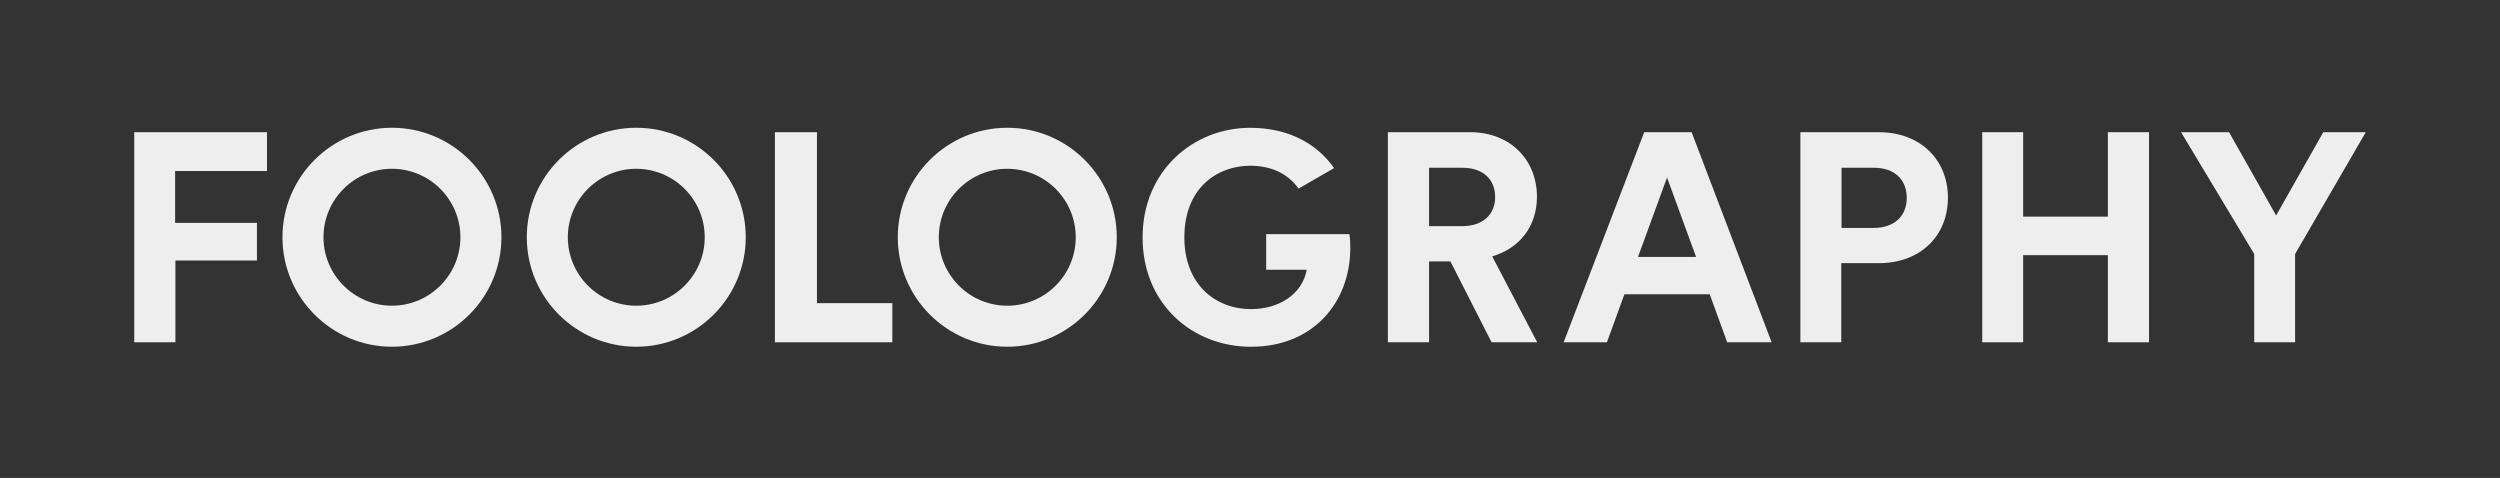 <svg class="splash-foolography-logo" version="1.1" baseProfile="tiny" id="foolography-logo" xmlns="http://www.w3.org/2000/svg" xmlns:xlink="http://www.w3.org/1999/xlink" viewBox="0 0 136 26" preserveAspectRatio="xMidYMid meet">
<rect x="0" y="0" width="136" height="26" fill="#333333" stroke="none"/>
<g>
	<polygon fill="#EEEEEE" points="9.527,9.304 14.524,9.304 14.524,7.191 7.303,7.191 7.303,18.62 9.543,18.62 9.543,14.171 
		13.977,14.171 13.977,12.124 9.527,12.124 	"></polygon>
	<path fill="#EEEEEE" d="M25.046,12.906c0,2.053-1.671,3.724-3.724,3.724c-2.054,0-3.724-1.671-3.724-3.724
		c0-2.054,1.67-3.724,3.724-3.724C23.375,9.183,25.046,10.853,25.046,12.906 M27.278,12.906c0-3.285-2.672-5.956-5.956-5.956
		s-5.956,2.671-5.956,5.956c0,3.284,2.672,5.956,5.956,5.956S27.278,16.19,27.278,12.906"></path>
	<path fill="#EEEEEE" d="M38.337,12.906c0,2.053-1.67,3.724-3.724,3.724c-2.053,0-3.723-1.671-3.723-3.724
		c0-2.054,1.67-3.724,3.723-3.724C36.667,9.183,38.337,10.853,38.337,12.906 M40.569,12.906c0-3.285-2.671-5.956-5.956-5.956
		c-3.284,0-5.955,2.671-5.955,5.956c0,3.284,2.671,5.956,5.955,5.956C37.898,18.862,40.569,16.19,40.569,12.906"></path>
	<polygon fill="#EEEEEE" points="42.155,18.62 48.543,18.62 48.543,16.492 44.442,16.492 44.442,7.191 42.155,7.191 	"></polygon>
	<path fill="#EEEEEE" d="M58.52,12.906c0,2.053-1.671,3.724-3.724,3.724c-2.055,0-3.725-1.671-3.725-3.724
		c0-2.054,1.67-3.724,3.725-3.724C56.849,9.183,58.52,10.853,58.52,12.906 M60.752,12.906c0-3.285-2.672-5.956-5.956-5.956
		s-5.957,2.671-5.957,5.956c0,3.284,2.673,5.956,5.957,5.956S60.752,16.19,60.752,12.906"></path>
	<path fill="#EEEEEE" d="M73.456,13.558c0-0.289,0-0.563-0.049-0.821H68.88v1.935h2.207c-0.242,1.337-1.516,2.144-3.03,2.144
		c-1.935,0-3.628-1.338-3.628-3.901c0-2.724,1.822-3.899,3.579-3.899c1.313,0,2.151,0.557,2.634,1.244l1.932-1.115
		c-0.852-1.226-2.353-2.192-4.565-2.192c-3.111,0-5.852,2.354-5.852,5.963c0,3.611,2.692,5.948,5.9,5.948
		C71.425,18.861,73.424,16.476,73.456,13.558"></path>
	<path fill="#EEEEEE" d="M79.546,12.302h-1.805V9.126h1.805c1.13,0,1.79,0.628,1.79,1.596
		C81.336,11.656,80.676,12.302,79.546,12.302 M83.625,18.62l-2.45-4.675c1.499-0.436,2.435-1.644,2.435-3.24
		c0-1.982-1.42-3.514-3.644-3.514h-4.465V18.62h2.24v-4.401h1.16l2.241,4.401H83.625z"></path>
	<path fill="#EEEEEE" d="M92.267,13.978h-3.16l1.58-4.32L92.267,13.978z M93.959,18.62h2.418L92.024,7.191h-2.579L85.062,18.62
		h2.354l0.951-2.612h4.642L93.959,18.62z"></path>
	<path fill="#EEEEEE" d="M103.727,10.771c0,0.982-0.678,1.627-1.789,1.627h-1.758V9.126h1.758
		C103.049,9.126,103.727,9.754,103.727,10.771 M105.967,10.754c0-2.063-1.499-3.562-3.756-3.562h-4.271V18.62h2.225v-4.304h2.047
		C104.468,14.316,105.967,12.833,105.967,10.754"></path>
	<polygon fill="#EEEEEE" points="114.667,18.62 116.907,18.62 116.907,7.191 114.667,7.191 114.667,11.785 110.059,11.785 
		110.059,7.191 107.834,7.191 107.834,18.62 110.059,18.62 110.059,13.881 114.667,13.881 	"></polygon>
	<polygon fill="#EEEEEE" points="128.698,7.191 126.386,7.191 123.822,11.721 121.26,7.191 118.648,7.191 122.63,13.816 
		122.63,18.62 124.854,18.62 124.854,13.816 	"></polygon>
</g>
<rect fill="none" width="136" height="26"></rect>
</svg>